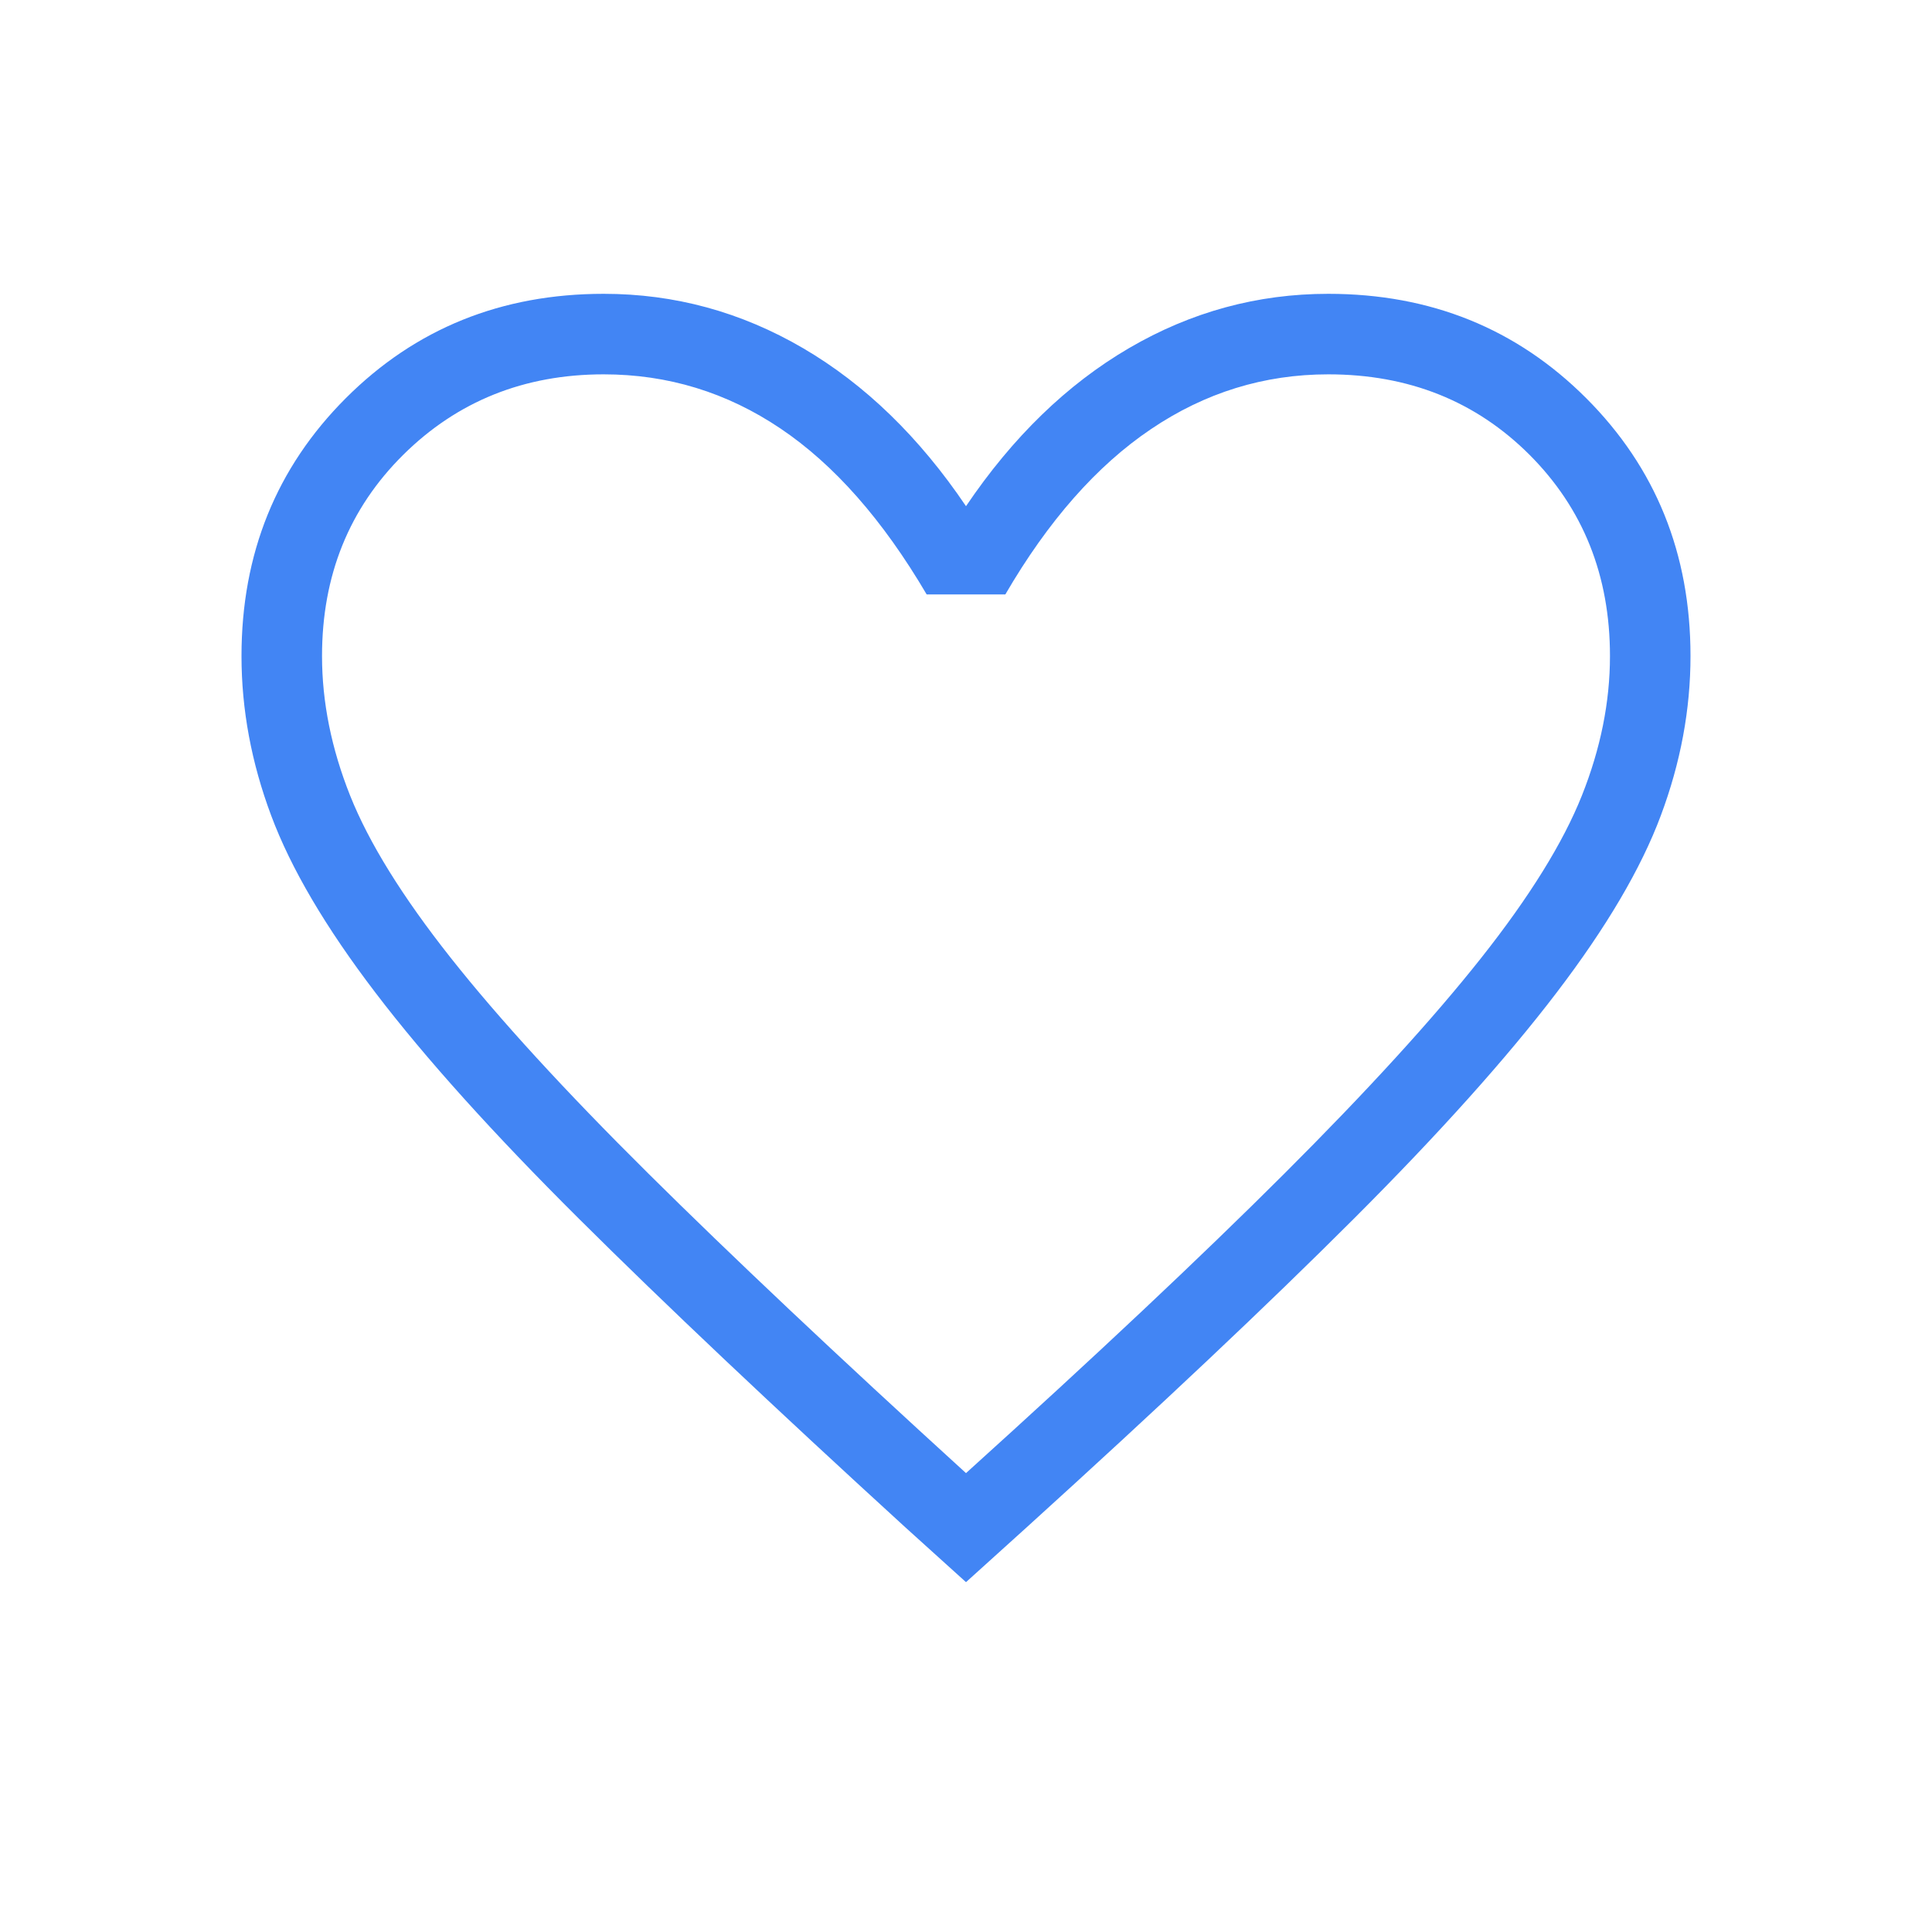 <svg width="25" height="25" viewBox="0 0 25 25" fill="none" xmlns="http://www.w3.org/2000/svg">
<mask id="mask0_392_22969" style="mask-type:alpha" maskUnits="userSpaceOnUse" x="0" y="0" width="25" height="25">
<rect width="25" height="25" fill="#D9D9D9"/>
</mask>
<g mask="url(#mask0_392_22969)">
<mask id="mask1_392_22969" style="mask-type:alpha" maskUnits="userSpaceOnUse" x="0" y="0" width="25" height="25">
<rect width="25" height="25" fill="#D9D9D9"/>
</mask>
<g mask="url(#mask1_392_22969)">
<path d="M12.5 20.473L11.711 19.76C10.011 18.206 8.604 16.877 7.492 15.771C6.38 14.665 5.502 13.69 4.858 12.845C4.214 12.001 3.764 11.237 3.509 10.553C3.253 9.869 3.125 9.181 3.125 8.489C3.125 7.165 3.575 6.052 4.475 5.152C5.375 4.252 6.488 3.802 7.812 3.802C8.729 3.802 9.588 4.036 10.391 4.505C11.193 4.974 11.896 5.656 12.5 6.55C13.104 5.656 13.807 4.974 14.609 4.505C15.412 4.036 16.271 3.802 17.188 3.802C18.512 3.802 19.625 4.252 20.525 5.152C21.425 6.052 21.875 7.165 21.875 8.489C21.875 9.181 21.747 9.869 21.491 10.553C21.236 11.237 20.786 12.001 20.142 12.845C19.498 13.69 18.624 14.665 17.518 15.771C16.412 16.877 15.003 18.206 13.289 19.76L12.5 20.473ZM12.5 19.062C14.167 17.556 15.538 16.266 16.615 15.191C17.691 14.117 18.542 13.185 19.167 12.395C19.792 11.605 20.226 10.905 20.469 10.296C20.712 9.686 20.833 9.084 20.833 8.489C20.833 7.448 20.486 6.58 19.792 5.885C19.097 5.191 18.229 4.844 17.188 4.844C16.358 4.844 15.593 5.08 14.892 5.554C14.191 6.027 13.563 6.74 13.009 7.692H11.991C11.424 6.727 10.793 6.011 10.098 5.544C9.404 5.077 8.642 4.844 7.812 4.844C6.784 4.844 5.919 5.191 5.218 5.885C4.517 6.58 4.167 7.448 4.167 8.489C4.167 9.084 4.288 9.686 4.531 10.296C4.774 10.905 5.208 11.605 5.833 12.395C6.458 13.185 7.309 14.114 8.385 15.181C9.462 16.249 10.833 17.543 12.5 19.062Z" fill="#4285F4"/>
</g>
</g>
</svg>
